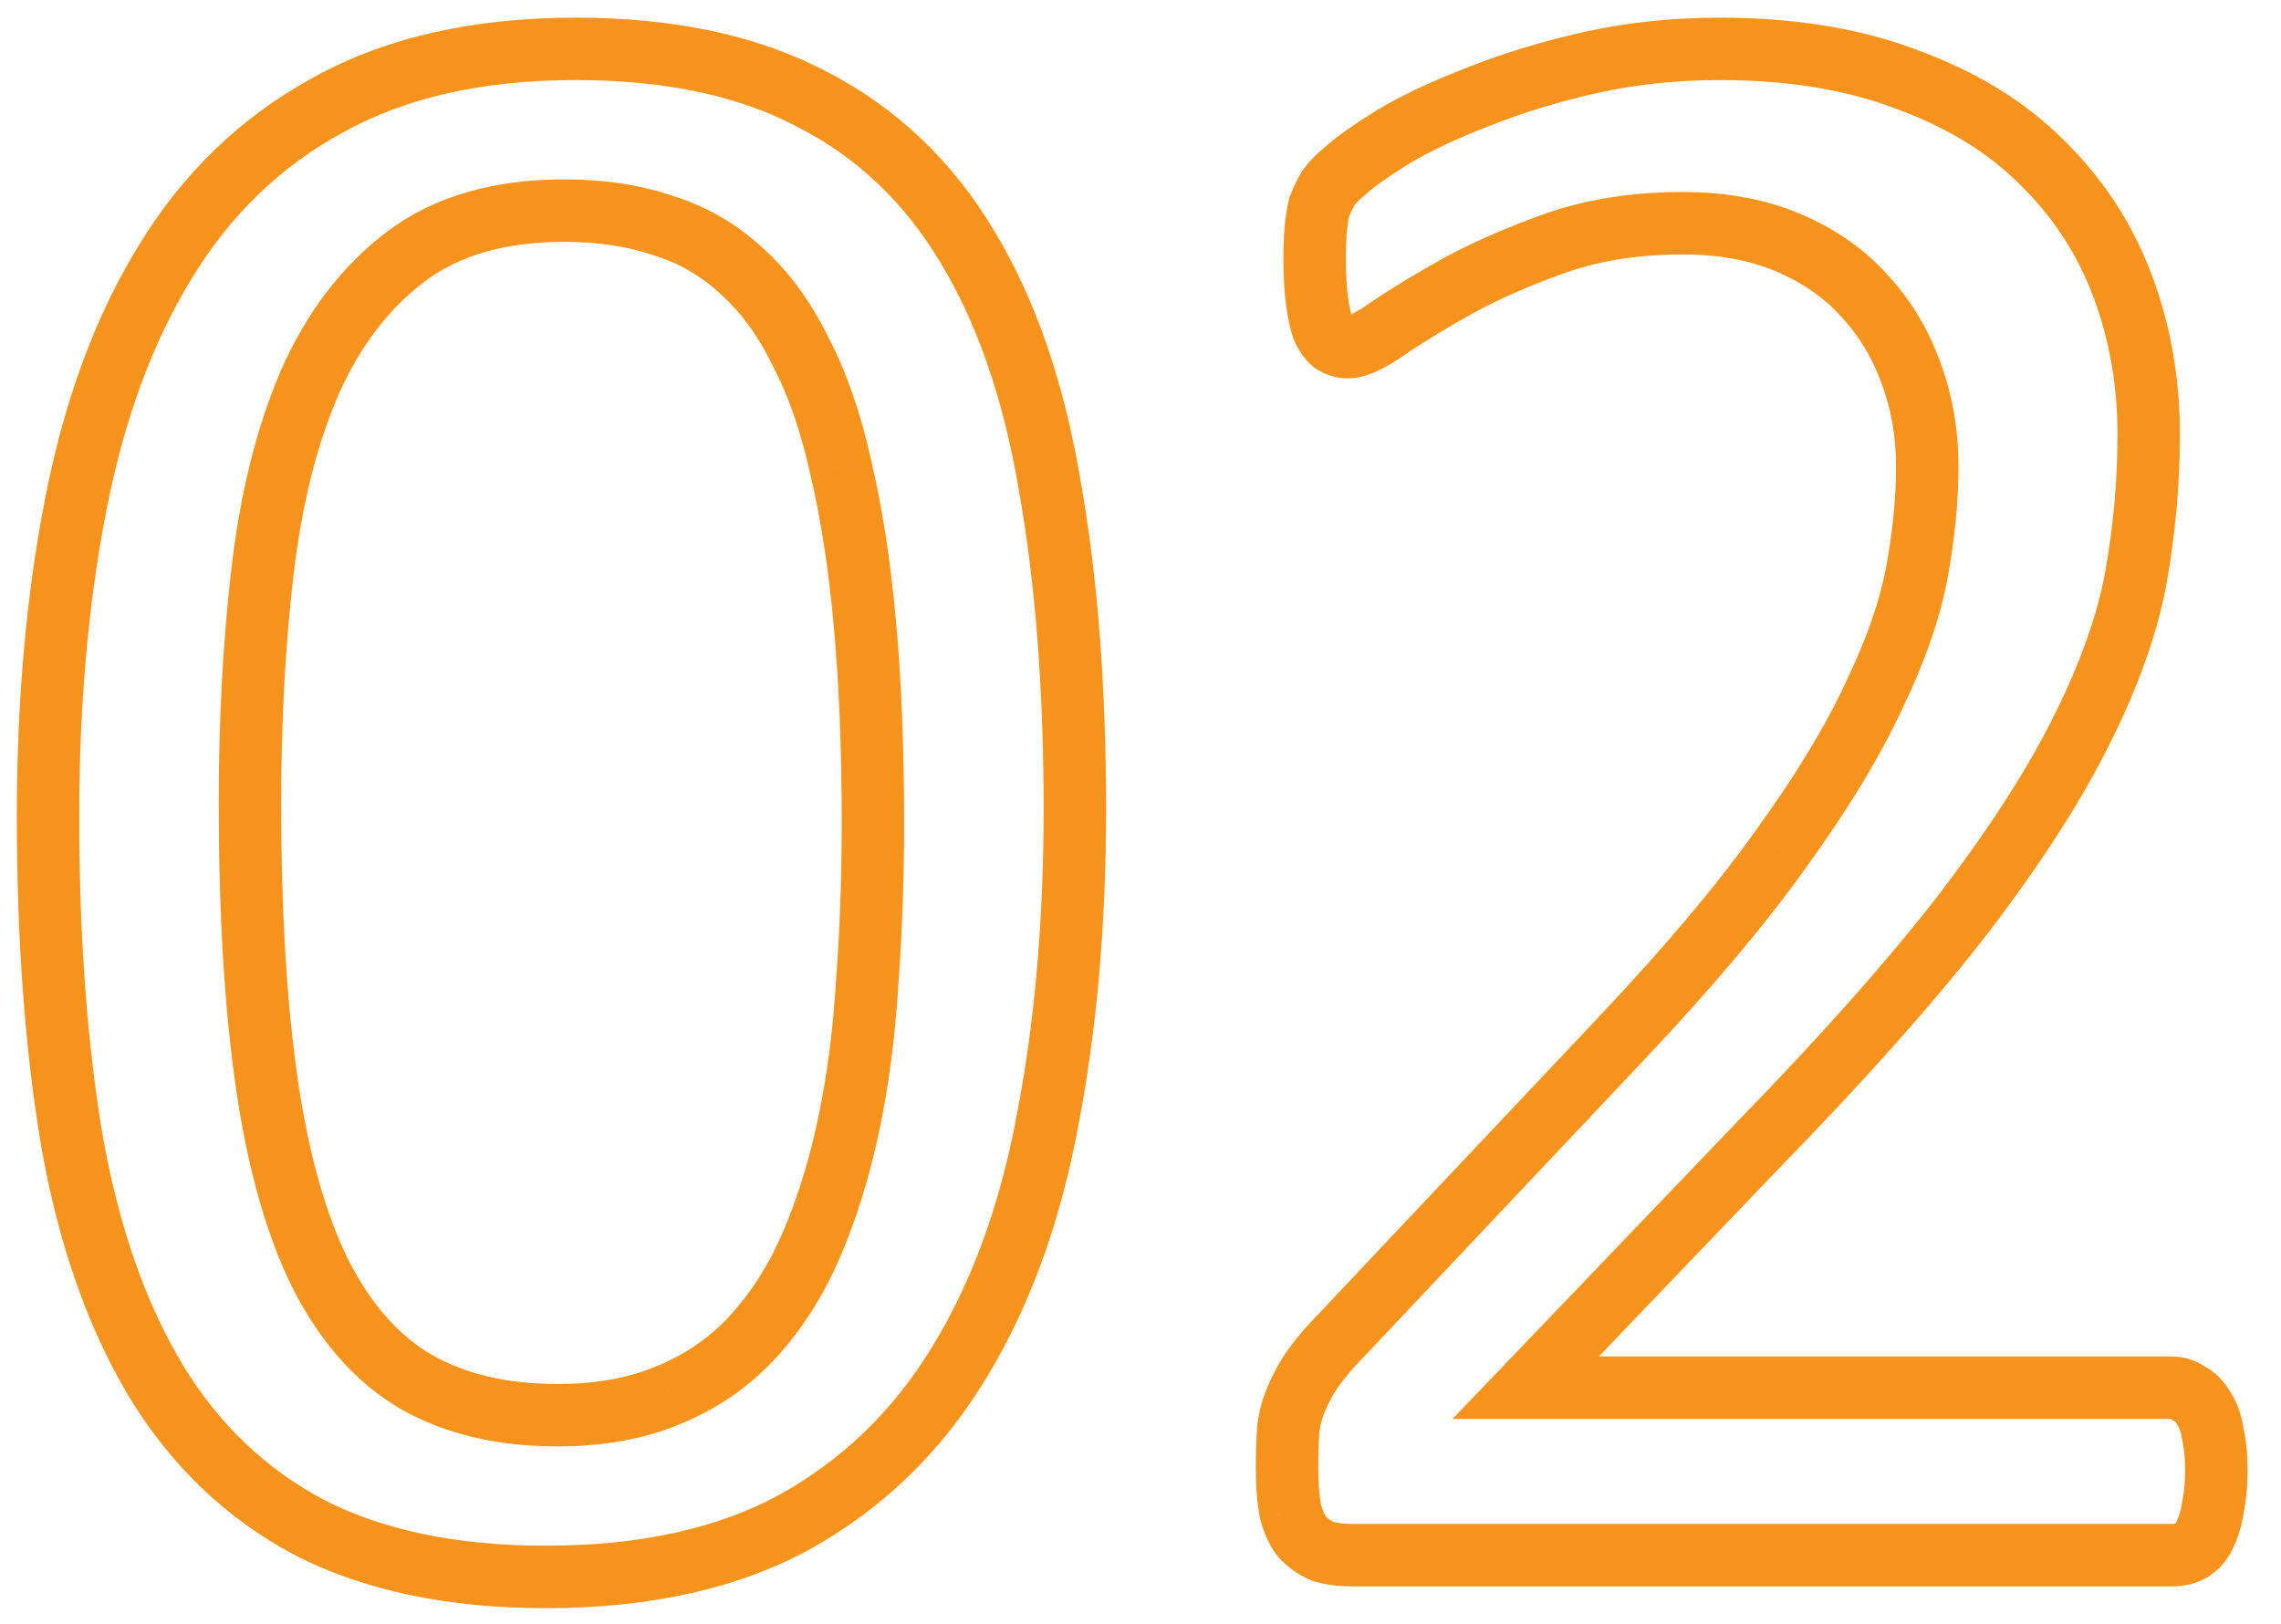 <svg width="66" height="47" viewBox="0 0 66 47" fill="none" xmlns="http://www.w3.org/2000/svg">
<path d="M30.304 32.452L29.417 32.279L29.416 32.286L30.304 32.452ZM27.714 39.489L26.946 39.015L26.945 39.017L27.714 39.489ZM23.001 44.037L23.433 44.83L23.44 44.827L23.001 44.037ZM8.959 44.203L8.536 45.001L8.547 45.007L8.959 44.203ZM4.511 39.954L3.736 40.419L3.738 40.423L4.511 39.954ZM2.087 33.05L1.197 33.2L1.198 33.209L2.087 33.05ZM2.187 14.626L3.073 14.799L3.074 14.797L2.187 14.626ZM4.776 7.588L5.546 8.061L5.548 8.057L4.776 7.588ZM9.49 3.04L9.922 3.833L9.929 3.83L9.49 3.04ZM23.499 2.874L23.076 3.673L23.087 3.678L23.499 2.874ZM27.98 7.123L27.206 7.588L27.208 7.592L27.98 7.123ZM30.37 14.028L29.48 14.179L29.481 14.187L30.37 14.028ZM24.328 13.53L23.446 13.725L23.448 13.732L23.45 13.739L24.328 13.53ZM23.167 10.178L22.355 10.574L22.361 10.585L22.366 10.597L23.167 10.178ZM21.474 7.854L20.857 8.514L20.863 8.52L20.869 8.525L21.474 7.854ZM19.183 6.526L18.891 7.381L18.904 7.385L18.918 7.389L19.183 6.526ZM8.959 11.074L8.133 10.708L8.129 10.718L8.959 11.074ZM7.598 16.518L8.495 16.623L7.598 16.518ZM7.731 31.423L6.837 31.554L6.837 31.556L7.731 31.423ZM9.291 36.9L8.483 37.304L8.488 37.314L9.291 36.9ZM12.046 39.987L11.593 40.769L11.6 40.773L12.046 39.987ZM19.382 40.353L19.034 39.519L19.026 39.522L19.382 40.353ZM21.806 38.66L21.138 38.051L21.137 38.052L21.806 38.66ZM23.499 35.971L22.668 35.617L23.499 35.971ZM25.092 28.435L24.191 28.368L24.19 28.381L25.092 28.435ZM30.197 23.423C30.197 26.673 29.935 29.623 29.417 32.279L31.19 32.625C31.734 29.836 32.004 26.768 32.004 23.423H30.197ZM29.416 32.286C28.923 34.919 28.095 37.156 26.946 39.015L28.483 39.964C29.769 37.883 30.666 35.428 31.192 32.618L29.416 32.286ZM26.945 39.017C25.828 40.836 24.37 42.241 22.561 43.248L23.44 44.827C25.526 43.665 27.21 42.038 28.484 39.962L26.945 39.017ZM22.568 43.244C20.786 44.216 18.543 44.727 15.797 44.727V46.534C18.761 46.534 21.32 45.983 23.433 44.83L22.568 43.244ZM15.797 44.727C13.2 44.727 11.07 44.269 9.37 43.399L8.547 45.007C10.565 46.04 12.995 46.534 15.797 46.534V44.727ZM9.382 43.405C7.696 42.511 6.331 41.212 5.283 39.486L3.738 40.423C4.948 42.414 6.548 43.948 8.536 45.001L9.382 43.405ZM5.285 39.489C4.225 37.724 3.449 35.532 2.976 32.891L1.198 33.209C1.699 36.012 2.538 38.423 3.736 40.419L5.285 39.489ZM2.978 32.899C2.523 30.216 2.293 27.125 2.293 23.622H0.487C0.487 27.2 0.722 30.395 1.197 33.2L2.978 32.899ZM2.293 23.622C2.293 20.395 2.555 17.455 3.073 14.799L1.3 14.453C0.756 17.241 0.487 20.299 0.487 23.622H2.293ZM3.074 14.797C3.589 12.137 4.419 9.898 5.546 8.061L4.006 7.116C2.743 9.174 1.847 11.627 1.3 14.454L3.074 14.797ZM5.548 8.057C6.664 6.218 8.12 4.816 9.922 3.833L9.057 2.247C6.965 3.389 5.278 5.019 4.004 7.12L5.548 8.057ZM9.929 3.83C11.711 2.838 13.941 2.317 16.66 2.317V0.511C13.714 0.511 11.164 1.074 9.05 2.251L9.929 3.83ZM16.66 2.317C19.279 2.317 21.403 2.786 23.076 3.672L23.922 2.076C21.92 1.016 19.486 0.511 16.66 0.511V2.317ZM23.087 3.678C24.788 4.549 26.159 5.844 27.206 7.588L28.755 6.659C27.544 4.641 25.927 3.103 23.91 2.07L23.087 3.678ZM27.208 7.592C28.263 9.331 29.029 11.517 29.48 14.179L31.261 13.877C30.782 11.051 29.954 8.634 28.752 6.655L27.208 7.592ZM29.481 14.187C29.956 16.845 30.197 19.921 30.197 23.423H32.004C32.004 19.843 31.758 16.656 31.259 13.869L29.481 14.187ZM26.161 23.821C26.161 21.654 26.083 19.7 25.925 17.963L24.126 18.127C24.278 19.798 24.355 21.695 24.355 23.821H26.161ZM25.925 17.963C25.767 16.227 25.529 14.679 25.207 13.322L23.45 13.739C23.747 14.993 23.974 16.454 24.126 18.127L25.925 17.963ZM25.21 13.336C24.91 11.972 24.499 10.775 23.967 9.758L22.366 10.597C22.808 11.439 23.172 12.477 23.446 13.725L25.21 13.336ZM23.978 9.781C23.472 8.744 22.842 7.87 22.078 7.182L20.869 8.525C21.433 9.032 21.932 9.707 22.355 10.574L23.978 9.781ZM22.09 7.194C21.327 6.481 20.443 5.969 19.449 5.663L18.918 7.389C19.649 7.614 20.293 7.987 20.857 8.514L22.09 7.194ZM19.476 5.671C18.524 5.346 17.471 5.191 16.328 5.191V6.998C17.31 6.998 18.16 7.131 18.891 7.381L19.476 5.671ZM16.328 5.191C14.306 5.191 12.572 5.668 11.203 6.701L12.291 8.143C13.268 7.406 14.588 6.998 16.328 6.998V5.191ZM11.203 6.701C9.89 7.692 8.872 9.04 8.133 10.708L9.785 11.44C10.418 10.009 11.259 8.923 12.291 8.143L11.203 6.701ZM8.129 10.718C7.423 12.364 6.952 14.266 6.701 16.413L8.495 16.623C8.731 14.609 9.166 12.882 9.789 11.43L8.129 10.718ZM6.701 16.413C6.453 18.532 6.329 20.803 6.329 23.224H8.136C8.136 20.864 8.256 18.664 8.495 16.623L6.701 16.413ZM6.329 23.224C6.329 26.46 6.497 29.24 6.837 31.554L8.624 31.291C8.301 29.091 8.136 26.405 8.136 23.224H6.329ZM6.837 31.556C7.178 33.848 7.718 35.775 8.483 37.304L10.099 36.496C9.447 35.193 8.947 33.468 8.624 31.29L6.837 31.556ZM8.488 37.314C9.278 38.846 10.304 40.021 11.593 40.769L12.499 39.206C11.575 38.67 10.764 37.787 10.094 36.486L8.488 37.314ZM11.6 40.773C12.892 41.508 14.414 41.853 16.129 41.853V40.047C14.657 40.047 13.457 39.751 12.492 39.202L11.6 40.773ZM16.129 41.853C17.464 41.853 18.674 41.639 19.738 41.183L19.026 39.522C18.232 39.863 17.273 40.047 16.129 40.047V41.853ZM19.731 41.186C20.799 40.739 21.717 40.099 22.474 39.267L21.137 38.052C20.566 38.68 19.869 39.17 19.034 39.519L19.731 41.186ZM22.473 39.268C23.235 38.433 23.852 37.448 24.33 36.324L22.668 35.617C22.26 36.574 21.748 37.382 21.138 38.051L22.473 39.268ZM24.33 36.324C24.798 35.223 25.169 34.016 25.445 32.704L23.677 32.332C23.422 33.544 23.084 34.638 22.668 35.617L24.33 36.324ZM25.445 32.704C25.721 31.394 25.903 29.989 25.994 28.49L24.19 28.381C24.104 29.803 23.932 31.119 23.677 32.332L25.445 32.704ZM25.993 28.503C26.105 26.996 26.161 25.435 26.161 23.821H24.355C24.355 25.394 24.3 26.909 24.191 28.368L25.993 28.503ZM64.031 43.606L63.148 43.416L63.141 43.447L63.137 43.478L64.031 43.606ZM63.798 44.403L62.99 43.998L62.981 44.017L62.973 44.036L63.798 44.403ZM63.4 44.867L63.848 45.651L63.864 45.643L63.879 45.633L63.4 44.867ZM38.304 44.9L37.968 45.739L38.016 45.758L38.066 45.772L38.304 44.9ZM37.706 44.502L37.027 45.097L37.047 45.12L37.068 45.141L37.706 44.502ZM37.341 43.739L36.456 43.916L36.461 43.944L36.468 43.971L37.341 43.739ZM37.275 41.349L36.38 41.229L36.376 41.259L36.374 41.288L37.275 41.349ZM37.507 40.485L38.33 40.859L38.335 40.846L38.341 40.833L37.507 40.485ZM37.906 39.722L37.154 39.221L37.149 39.229L37.144 39.237L37.906 39.722ZM38.569 38.892L37.913 38.272L37.906 38.279L38.569 38.892ZM46.902 30.062L46.245 29.441L46.245 29.442L46.902 30.062ZM51.516 24.584L50.785 24.054L50.78 24.061L51.516 24.584ZM54.205 20.169L53.392 19.776L53.386 19.788L54.205 20.169ZM55.3 10.808L54.45 11.113L54.453 11.12L55.3 10.808ZM53.939 8.551L53.267 9.154L53.272 9.16L53.278 9.166L53.939 8.551ZM45.043 7.024L44.747 6.171L44.741 6.173L45.043 7.024ZM42.221 8.252L41.791 7.458L41.782 7.463L42.221 8.252ZM40.196 9.48L39.688 8.733L39.681 8.738L39.674 8.743L40.196 9.48ZM38.569 9.912L38.005 10.617L38.036 10.642L38.069 10.664L38.569 9.912ZM38.271 9.48L37.414 9.766L37.428 9.807L37.445 9.847L38.271 9.48ZM38.171 5.995L37.325 5.678L37.307 5.726L37.295 5.776L38.171 5.995ZM38.935 4.933L39.513 5.626L39.529 5.613L39.545 5.598L38.935 4.933ZM40.296 3.97L39.831 3.195L39.819 3.202L40.296 3.97ZM42.752 2.808L43.078 3.651L43.088 3.647L42.752 2.808ZM46.005 1.812L45.809 0.93L45.806 0.931L46.005 1.812ZM55.201 2.31L54.876 3.153L54.883 3.156L54.89 3.158L55.201 2.31ZM59.084 4.7L58.446 5.339L58.453 5.346L59.084 4.7ZM61.807 16.684L62.696 16.844L62.696 16.842L61.807 16.684ZM60.246 21.099L59.438 20.695L59.436 20.7L60.246 21.099ZM56.86 26.377L57.576 26.928L57.579 26.924L56.86 26.377ZM50.952 33.05L50.304 32.419L50.299 32.425L50.952 33.05ZM44.146 40.153L43.494 39.529L42.03 41.057H44.146V40.153ZM63.334 40.319L62.809 41.054L62.866 41.096L62.93 41.127L63.334 40.319ZM63.765 40.751L62.976 41.19L62.993 41.221L63.014 41.252L63.765 40.751ZM64.031 41.514L63.137 41.642L63.142 41.68L63.151 41.718L64.031 41.514ZM63.227 42.544C63.227 42.894 63.198 43.182 63.148 43.416L64.914 43.795C64.996 43.41 65.034 42.99 65.034 42.544H63.227ZM63.137 43.478C63.103 43.716 63.048 43.884 62.99 43.998L64.606 44.806C64.77 44.479 64.87 44.115 64.925 43.733L63.137 43.478ZM62.973 44.036C62.954 44.078 62.939 44.09 62.921 44.101L63.879 45.633C64.216 45.423 64.466 45.126 64.624 44.769L62.973 44.036ZM62.952 44.083C62.949 44.085 62.93 44.097 62.869 44.097V45.903C63.207 45.903 63.541 45.827 63.848 45.651L62.952 44.083ZM62.869 44.097H39.134V45.903H62.869V44.097ZM39.134 44.097C38.887 44.097 38.692 44.07 38.542 44.029L38.066 45.772C38.402 45.864 38.761 45.903 39.134 45.903V44.097ZM38.639 44.062C38.537 44.021 38.44 43.958 38.345 43.863L37.068 45.141C37.327 45.4 37.628 45.603 37.968 45.739L38.639 44.062ZM38.386 43.907C38.355 43.871 38.282 43.761 38.214 43.506L36.468 43.971C36.578 44.38 36.748 44.779 37.027 45.097L38.386 43.907ZM38.227 43.561C38.176 43.307 38.145 42.961 38.145 42.51H36.338C36.338 43.033 36.374 43.506 36.456 43.916L38.227 43.561ZM38.145 42.51C38.145 42.082 38.156 41.715 38.176 41.408L36.374 41.288C36.35 41.646 36.338 42.054 36.338 42.51H38.145ZM38.17 41.468C38.206 41.203 38.263 41.004 38.33 40.859L36.685 40.112C36.53 40.453 36.433 40.83 36.38 41.229L38.17 41.468ZM38.341 40.833C38.432 40.615 38.54 40.407 38.668 40.207L37.144 39.237C36.961 39.524 36.804 39.824 36.673 40.138L38.341 40.833ZM38.657 40.223C38.803 40.004 38.993 39.765 39.233 39.505L37.906 38.279C37.615 38.594 37.362 38.908 37.154 39.221L38.657 40.223ZM39.226 39.512L47.559 30.682L46.245 29.442L37.913 38.272L39.226 39.512ZM47.558 30.682C49.501 28.627 51.069 26.769 52.252 25.109L50.78 24.061C49.661 25.631 48.153 27.424 46.245 29.441L47.558 30.682ZM52.247 25.115C53.442 23.468 54.372 21.946 55.023 20.551L53.386 19.788C52.798 21.048 51.935 22.47 50.785 24.054L52.247 25.115ZM55.018 20.562C55.684 19.185 56.137 17.9 56.355 16.714L54.578 16.388C54.397 17.371 54.009 18.499 53.392 19.776L55.018 20.562ZM56.355 16.714C56.562 15.584 56.668 14.511 56.668 13.497H54.862C54.862 14.386 54.769 15.349 54.578 16.388L56.355 16.714ZM56.668 13.497C56.668 12.446 56.497 11.443 56.148 10.496L54.453 11.12C54.723 11.855 54.862 12.645 54.862 13.497H56.668ZM56.15 10.503C55.801 9.53 55.285 8.671 54.6 7.935L53.278 9.166C53.788 9.715 54.18 10.36 54.45 11.113L56.15 10.503ZM54.612 7.948C53.938 7.197 53.094 6.615 52.102 6.193L51.395 7.855C52.173 8.186 52.789 8.622 53.267 9.154L54.612 7.948ZM52.102 6.193C51.085 5.761 49.943 5.556 48.694 5.556V7.363C49.747 7.363 50.641 7.535 51.395 7.855L52.102 6.193ZM48.694 5.556C47.261 5.556 45.941 5.756 44.747 6.171L45.339 7.877C46.313 7.539 47.428 7.363 48.694 7.363V5.556ZM44.741 6.173C43.644 6.561 42.659 6.989 41.791 7.458L42.651 9.047C43.421 8.63 44.317 8.239 45.344 7.875L44.741 6.173ZM41.782 7.463C40.97 7.914 40.27 8.338 39.688 8.733L40.704 10.227C41.228 9.871 41.879 9.476 42.66 9.042L41.782 7.463ZM39.674 8.743C39.433 8.914 39.248 9.023 39.113 9.087C38.965 9.157 38.941 9.142 39.001 9.142V10.948C39.327 10.948 39.635 10.838 39.885 10.72C40.148 10.596 40.428 10.423 40.718 10.217L39.674 8.743ZM39.001 9.142C39.011 9.142 39.026 9.143 39.043 9.148C39.059 9.153 39.069 9.159 39.071 9.16L38.069 10.664C38.345 10.848 38.662 10.948 39.001 10.948V9.142ZM39.134 9.207C39.161 9.228 39.166 9.24 39.154 9.224C39.144 9.208 39.123 9.174 39.096 9.114L37.445 9.847C37.564 10.114 37.737 10.403 38.005 10.617L39.134 9.207ZM39.128 9.195C39.087 9.072 39.041 8.869 39 8.564L37.209 8.803C37.257 9.162 37.322 9.491 37.414 9.766L39.128 9.195ZM39 8.564C38.963 8.284 38.942 7.928 38.942 7.489H37.135C37.135 7.979 37.158 8.42 37.209 8.803L39 8.564ZM38.942 7.489C38.942 7.175 38.952 6.916 38.971 6.707L37.172 6.544C37.147 6.822 37.135 7.138 37.135 7.489H38.942ZM38.971 6.707C38.99 6.496 39.017 6.334 39.047 6.214L37.295 5.776C37.236 6.01 37.197 6.269 37.172 6.544L38.971 6.707ZM39.017 6.312C39.067 6.178 39.125 6.056 39.188 5.945L37.619 5.049C37.505 5.248 37.408 5.458 37.325 5.678L39.017 6.312ZM39.188 5.945C39.185 5.95 39.201 5.922 39.26 5.859C39.317 5.798 39.399 5.721 39.513 5.626L38.356 4.239C38.071 4.477 37.791 4.749 37.619 5.049L39.188 5.945ZM39.545 5.598C39.745 5.415 40.138 5.131 40.772 4.737L39.819 3.202C39.17 3.606 38.656 3.963 38.324 4.267L39.545 5.598ZM40.76 4.744C41.368 4.38 42.137 4.014 43.078 3.651L42.427 1.966C41.42 2.354 40.551 2.763 39.831 3.195L40.76 4.744ZM43.088 3.647C44.034 3.268 45.073 2.949 46.205 2.693L45.806 0.931C44.592 1.206 43.462 1.551 42.417 1.969L43.088 3.647ZM46.201 2.694C47.328 2.444 48.512 2.317 49.757 2.317V0.511C48.389 0.511 47.073 0.65 45.809 0.93L46.201 2.694ZM49.757 2.317C51.753 2.317 53.453 2.604 54.876 3.153L55.526 1.467C53.85 0.821 51.921 0.511 49.757 0.511V2.317ZM54.89 3.158C56.358 3.696 57.535 4.428 58.446 5.339L59.723 4.062C58.599 2.937 57.186 2.075 55.511 1.462L54.89 3.158ZM58.453 5.346C59.4 6.272 60.101 7.345 60.563 8.571L62.253 7.934C61.697 6.459 60.85 5.164 59.716 4.055L58.453 5.346ZM60.563 8.571C61.032 9.813 61.269 11.143 61.269 12.568H63.075C63.075 10.938 62.803 9.391 62.253 7.934L60.563 8.571ZM61.269 12.568C61.269 13.886 61.152 15.205 60.917 16.526L62.696 16.842C62.949 15.418 63.075 13.993 63.075 12.568H61.269ZM60.918 16.524C60.693 17.768 60.208 19.157 59.438 20.695L61.054 21.503C61.879 19.854 62.433 18.3 62.696 16.844L60.918 16.524ZM59.436 20.7C58.695 22.203 57.602 23.912 56.142 25.83L57.579 26.924C59.084 24.947 60.248 23.138 61.056 21.498L59.436 20.7ZM56.145 25.826C54.69 27.715 52.746 29.912 50.304 32.419L51.599 33.68C54.07 31.142 56.065 28.89 57.576 26.928L56.145 25.826ZM50.299 32.425L43.494 39.529L44.799 40.778L51.604 33.674L50.299 32.425ZM44.146 41.057H62.836V39.25H44.146V41.057ZM62.836 41.057C62.833 41.057 62.828 41.056 62.823 41.056C62.817 41.055 62.812 41.053 62.807 41.052C62.798 41.049 62.798 41.047 62.809 41.054L63.859 39.584C63.563 39.373 63.215 39.25 62.836 39.25V41.057ZM62.93 41.127C62.93 41.127 62.93 41.127 62.93 41.128C62.931 41.128 62.932 41.129 62.936 41.132C62.942 41.138 62.956 41.155 62.976 41.19L64.555 40.312C64.369 39.979 64.101 39.693 63.738 39.511L62.93 41.127ZM63.014 41.252C63.052 41.31 63.106 41.426 63.137 41.642L64.925 41.387C64.867 40.983 64.744 40.59 64.517 40.25L63.014 41.252ZM63.151 41.718C63.197 41.92 63.227 42.191 63.227 42.544H65.034C65.034 42.099 64.997 41.684 64.911 41.311L63.151 41.718Z" fill="#F6931D"/>
</svg>
